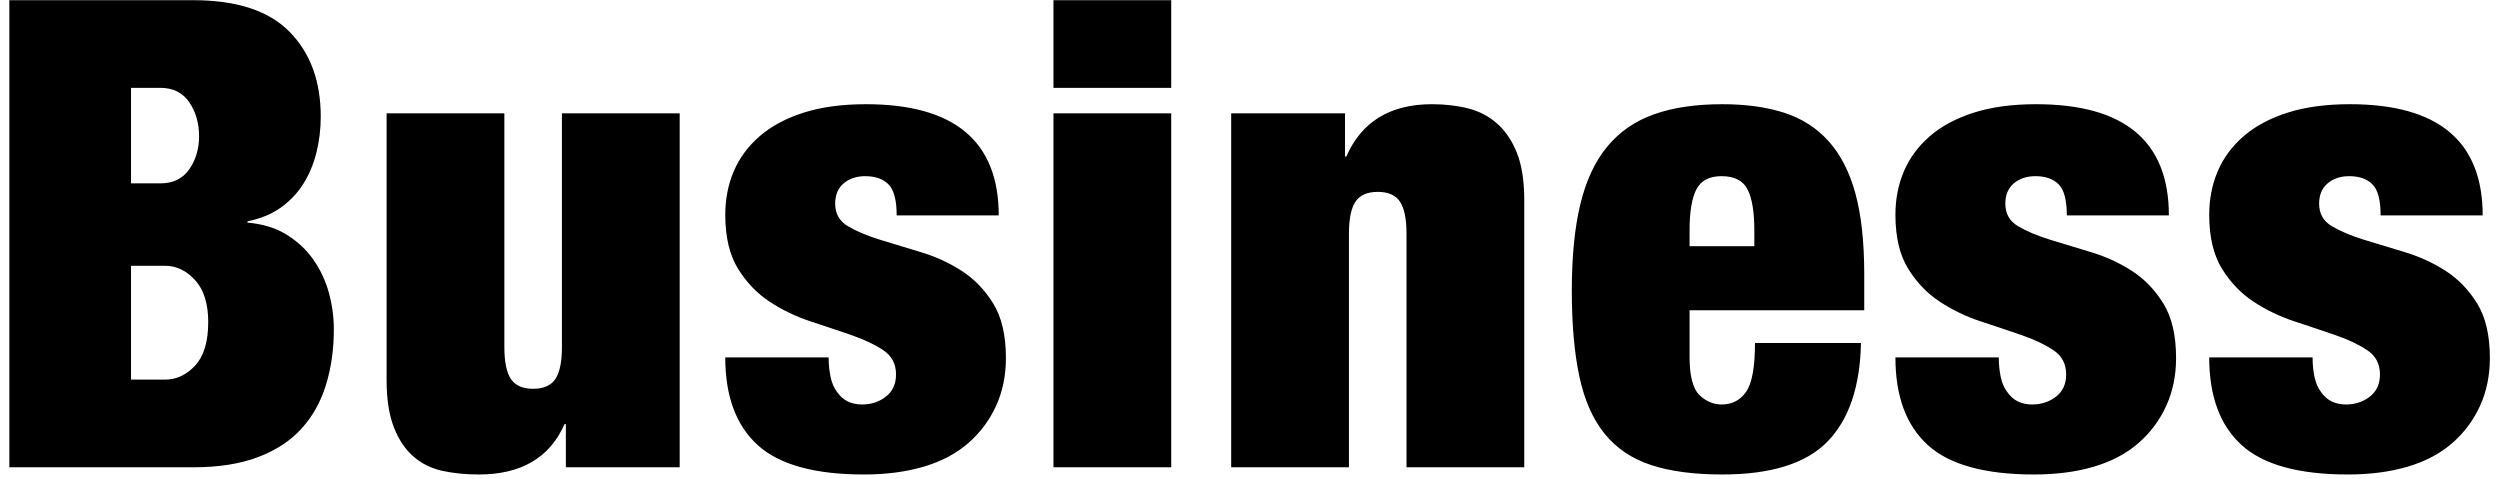<?xml version="1.0" encoding="UTF-8"?>
<svg width="214px" height="41px" viewBox="0 0 214 41" version="1.1" xmlns="http://www.w3.org/2000/svg" xmlns:xlink="http://www.w3.org/1999/xlink">
    <!-- Generator: Sketch 57.1 (83088) - https://sketch.com -->
    <title>Business</title>
    <desc>Created with Sketch.</desc>
    <g id="页面-1" stroke="none" stroke-width="1" fill="none" fill-rule="evenodd">
        <path d="M11.216,32.496 L14.128,32.496 C15.099,32.496 15.957,32.095 16.704,31.292 C17.451,30.489 17.824,29.248 17.824,27.568 C17.824,26 17.451,24.805 16.704,23.984 C15.957,23.163 15.099,22.752 14.128,22.752 L11.216,22.752 L11.216,32.496 Z M11.216,15.696 L13.736,15.696 C14.819,15.696 15.64,15.295 16.2,14.492 C16.76,13.689 17.04,12.747 17.04,11.664 C17.04,10.544 16.76,9.573 16.2,8.752 C15.64,7.931 14.819,7.52 13.736,7.52 L11.216,7.52 L11.216,15.696 Z M0.8,0.016 L16.536,0.016 C20.269,0.016 23.023,0.921 24.796,2.732 C26.569,4.543 27.456,6.96 27.456,9.984 C27.456,11.029 27.335,12.047 27.092,13.036 C26.849,14.025 26.476,14.921 25.972,15.724 C25.468,16.527 24.824,17.208 24.04,17.768 C23.256,18.328 22.304,18.72 21.184,18.944 L21.184,19.056 C22.491,19.168 23.611,19.513 24.544,20.092 C25.477,20.671 26.243,21.389 26.84,22.248 C27.437,23.107 27.876,24.049 28.156,25.076 C28.436,26.103 28.576,27.139 28.576,28.184 C28.576,29.901 28.352,31.488 27.904,32.944 C27.456,34.4 26.756,35.651 25.804,36.696 C24.852,37.741 23.611,38.553 22.08,39.132 C20.549,39.711 18.701,40 16.536,40 L0.8,40 L0.8,0.016 Z M33.093,9.704 L43.173,9.704 L43.173,29.696 C43.173,30.965 43.36,31.88 43.733,32.44 C44.107,33 44.741,33.28 45.637,33.28 C46.533,33.28 47.168,33 47.541,32.44 C47.915,31.88 48.101,30.965 48.101,29.696 L48.101,9.704 L58.181,9.704 L58.181,40 L48.437,40 L48.437,36.304 L48.325,36.304 C47.056,39.179 44.611,40.616 40.989,40.616 C39.869,40.616 38.833,40.513 37.881,40.308 C36.929,40.103 36.099,39.692 35.389,39.076 C34.68,38.46 34.12,37.62 33.709,36.556 C33.299,35.492 33.093,34.157 33.093,32.552 L33.093,9.704 Z M70.931,30.592 C70.931,31.189 70.987,31.749 71.099,32.272 C71.211,32.795 71.397,33.224 71.659,33.56 C72.144,34.269 72.853,34.624 73.787,34.624 C74.571,34.624 75.252,34.4 75.831,33.952 C76.409,33.504 76.699,32.869 76.699,32.048 C76.699,31.152 76.335,30.461 75.607,29.976 C74.879,29.491 73.973,29.061 72.891,28.688 C71.808,28.315 70.641,27.923 69.391,27.512 C68.14,27.101 66.973,26.541 65.891,25.832 C64.808,25.123 63.903,24.18 63.175,23.004 C62.447,21.828 62.083,20.288 62.083,18.384 C62.083,17.04 62.325,15.799 62.811,14.66 C63.296,13.521 64.033,12.523 65.023,11.664 C66.012,10.805 67.263,10.133 68.775,9.648 C70.287,9.163 72.069,8.92 74.123,8.92 C81.701,8.92 85.491,12.093 85.491,18.44 L76.755,18.44 C76.755,17.133 76.521,16.247 76.055,15.78 C75.588,15.313 74.925,15.08 74.067,15.08 C73.32,15.08 72.704,15.285 72.219,15.696 C71.733,16.107 71.491,16.685 71.491,17.432 C71.491,18.291 71.855,18.935 72.583,19.364 C73.311,19.793 74.216,20.176 75.299,20.512 C76.381,20.848 77.548,21.203 78.799,21.576 C80.049,21.949 81.216,22.481 82.299,23.172 C83.381,23.863 84.287,24.796 85.015,25.972 C85.743,27.148 86.107,28.707 86.107,30.648 C86.107,32.141 85.827,33.504 85.267,34.736 C84.707,35.968 83.913,37.032 82.887,37.928 C81.86,38.824 80.591,39.496 79.079,39.944 C77.567,40.392 75.859,40.616 73.955,40.616 C69.736,40.616 66.703,39.776 64.855,38.096 C63.007,36.416 62.083,33.915 62.083,30.592 L70.931,30.592 Z M90.176,0.016 L100.256,0.016 L100.256,7.52 L90.176,7.52 L90.176,0.016 Z M90.176,9.704 L100.256,9.704 L100.256,40 L90.176,40 L90.176,9.704 Z M105.389,9.704 L115.133,9.704 L115.133,13.4 L115.245,13.4 C116.552,10.413 118.997,8.92 122.581,8.92 C123.701,8.92 124.737,9.041 125.689,9.284 C126.641,9.527 127.472,9.965 128.181,10.6 C128.891,11.235 129.451,12.075 129.861,13.12 C130.272,14.165 130.477,15.509 130.477,17.152 L130.477,40 L120.397,40 L120.397,20.008 C120.397,18.739 120.211,17.824 119.837,17.264 C119.464,16.704 118.829,16.424 117.933,16.424 C117.037,16.424 116.403,16.704 116.029,17.264 C115.656,17.824 115.469,18.739 115.469,20.008 L115.469,40 L105.389,40 L105.389,9.704 Z M150.171,19.728 C150.171,18.123 149.975,16.947 149.583,16.2 C149.191,15.453 148.453,15.08 147.371,15.08 C146.325,15.08 145.607,15.453 145.215,16.2 C144.823,16.947 144.627,18.123 144.627,19.728 L144.627,21.072 L150.171,21.072 L150.171,19.728 Z M144.627,26.56 L144.627,30.536 C144.627,32.179 144.907,33.271 145.467,33.812 C146.027,34.353 146.661,34.624 147.371,34.624 C148.267,34.624 148.967,34.26 149.471,33.532 C149.975,32.804 150.227,31.413 150.227,29.36 L159.299,29.36 C159.224,33.093 158.272,35.903 156.443,37.788 C154.613,39.673 151.608,40.616 147.427,40.616 C145,40.616 142.965,40.345 141.323,39.804 C139.68,39.263 138.355,38.367 137.347,37.116 C136.339,35.865 135.62,34.232 135.191,32.216 C134.761,30.2 134.547,27.755 134.547,24.88 C134.547,21.968 134.789,19.504 135.275,17.488 C135.76,15.472 136.525,13.829 137.571,12.56 C138.616,11.291 139.951,10.367 141.575,9.788 C143.199,9.209 145.149,8.92 147.427,8.92 C149.443,8.92 151.207,9.163 152.719,9.648 C154.231,10.133 155.5,10.945 156.527,12.084 C157.553,13.223 158.319,14.716 158.823,16.564 C159.327,18.412 159.579,20.717 159.579,23.48 L159.579,26.56 L144.627,26.56 Z M171.096,30.592 C171.096,31.189 171.152,31.749 171.264,32.272 C171.376,32.795 171.563,33.224 171.824,33.56 C172.309,34.269 173.019,34.624 173.952,34.624 C174.736,34.624 175.417,34.4 175.996,33.952 C176.575,33.504 176.864,32.869 176.864,32.048 C176.864,31.152 176.5,30.461 175.772,29.976 C175.044,29.491 174.139,29.061 173.056,28.688 C171.973,28.315 170.807,27.923 169.556,27.512 C168.305,27.101 167.139,26.541 166.056,25.832 C164.973,25.123 164.068,24.18 163.34,23.004 C162.612,21.828 162.248,20.288 162.248,18.384 C162.248,17.04 162.491,15.799 162.976,14.66 C163.461,13.521 164.199,12.523 165.188,11.664 C166.177,10.805 167.428,10.133 168.94,9.648 C170.452,9.163 172.235,8.92 174.288,8.92 C181.867,8.92 185.656,12.093 185.656,18.44 L176.92,18.44 C176.92,17.133 176.687,16.247 176.22,15.78 C175.753,15.313 175.091,15.08 174.232,15.08 C173.485,15.08 172.869,15.285 172.384,15.696 C171.899,16.107 171.656,16.685 171.656,17.432 C171.656,18.291 172.02,18.935 172.748,19.364 C173.476,19.793 174.381,20.176 175.464,20.512 C176.547,20.848 177.713,21.203 178.964,21.576 C180.215,21.949 181.381,22.481 182.464,23.172 C183.547,23.863 184.452,24.796 185.18,25.972 C185.908,27.148 186.272,28.707 186.272,30.648 C186.272,32.141 185.992,33.504 185.432,34.736 C184.872,35.968 184.079,37.032 183.052,37.928 C182.025,38.824 180.756,39.496 179.244,39.944 C177.732,40.392 176.024,40.616 174.12,40.616 C169.901,40.616 166.868,39.776 165.02,38.096 C163.172,36.416 162.248,33.915 162.248,30.592 L171.096,30.592 Z M197.957,30.592 C197.957,31.189 198.013,31.749 198.125,32.272 C198.237,32.795 198.424,33.224 198.685,33.56 C199.171,34.269 199.88,34.624 200.813,34.624 C201.597,34.624 202.279,34.4 202.857,33.952 C203.436,33.504 203.725,32.869 203.725,32.048 C203.725,31.152 203.361,30.461 202.633,29.976 C201.905,29.491 201,29.061 199.917,28.688 C198.835,28.315 197.668,27.923 196.417,27.512 C195.167,27.101 194,26.541 192.917,25.832 C191.835,25.123 190.929,24.18 190.201,23.004 C189.473,21.828 189.109,20.288 189.109,18.384 C189.109,17.04 189.352,15.799 189.837,14.66 C190.323,13.521 191.06,12.523 192.049,11.664 C193.039,10.805 194.289,10.133 195.801,9.648 C197.313,9.163 199.096,8.92 201.149,8.92 C208.728,8.92 212.517,12.093 212.517,18.44 L203.781,18.44 C203.781,17.133 203.548,16.247 203.081,15.78 C202.615,15.313 201.952,15.08 201.093,15.08 C200.347,15.08 199.731,15.285 199.245,15.696 C198.76,16.107 198.517,16.685 198.517,17.432 C198.517,18.291 198.881,18.935 199.609,19.364 C200.337,19.793 201.243,20.176 202.325,20.512 C203.408,20.848 204.575,21.203 205.825,21.576 C207.076,21.949 208.243,22.481 209.325,23.172 C210.408,23.863 211.313,24.796 212.041,25.972 C212.769,27.148 213.133,28.707 213.133,30.648 C213.133,32.141 212.853,33.504 212.293,34.736 C211.733,35.968 210.94,37.032 209.913,37.928 C208.887,38.824 207.617,39.496 206.105,39.944 C204.593,40.392 202.885,40.616 200.981,40.616 C196.763,40.616 193.729,39.776 191.881,38.096 C190.033,36.416 189.109,33.915 189.109,30.592 L197.957,30.592 Z" id="Business" fill="#000000" fill-rule="nonzero"></path>
    </g>
</svg>